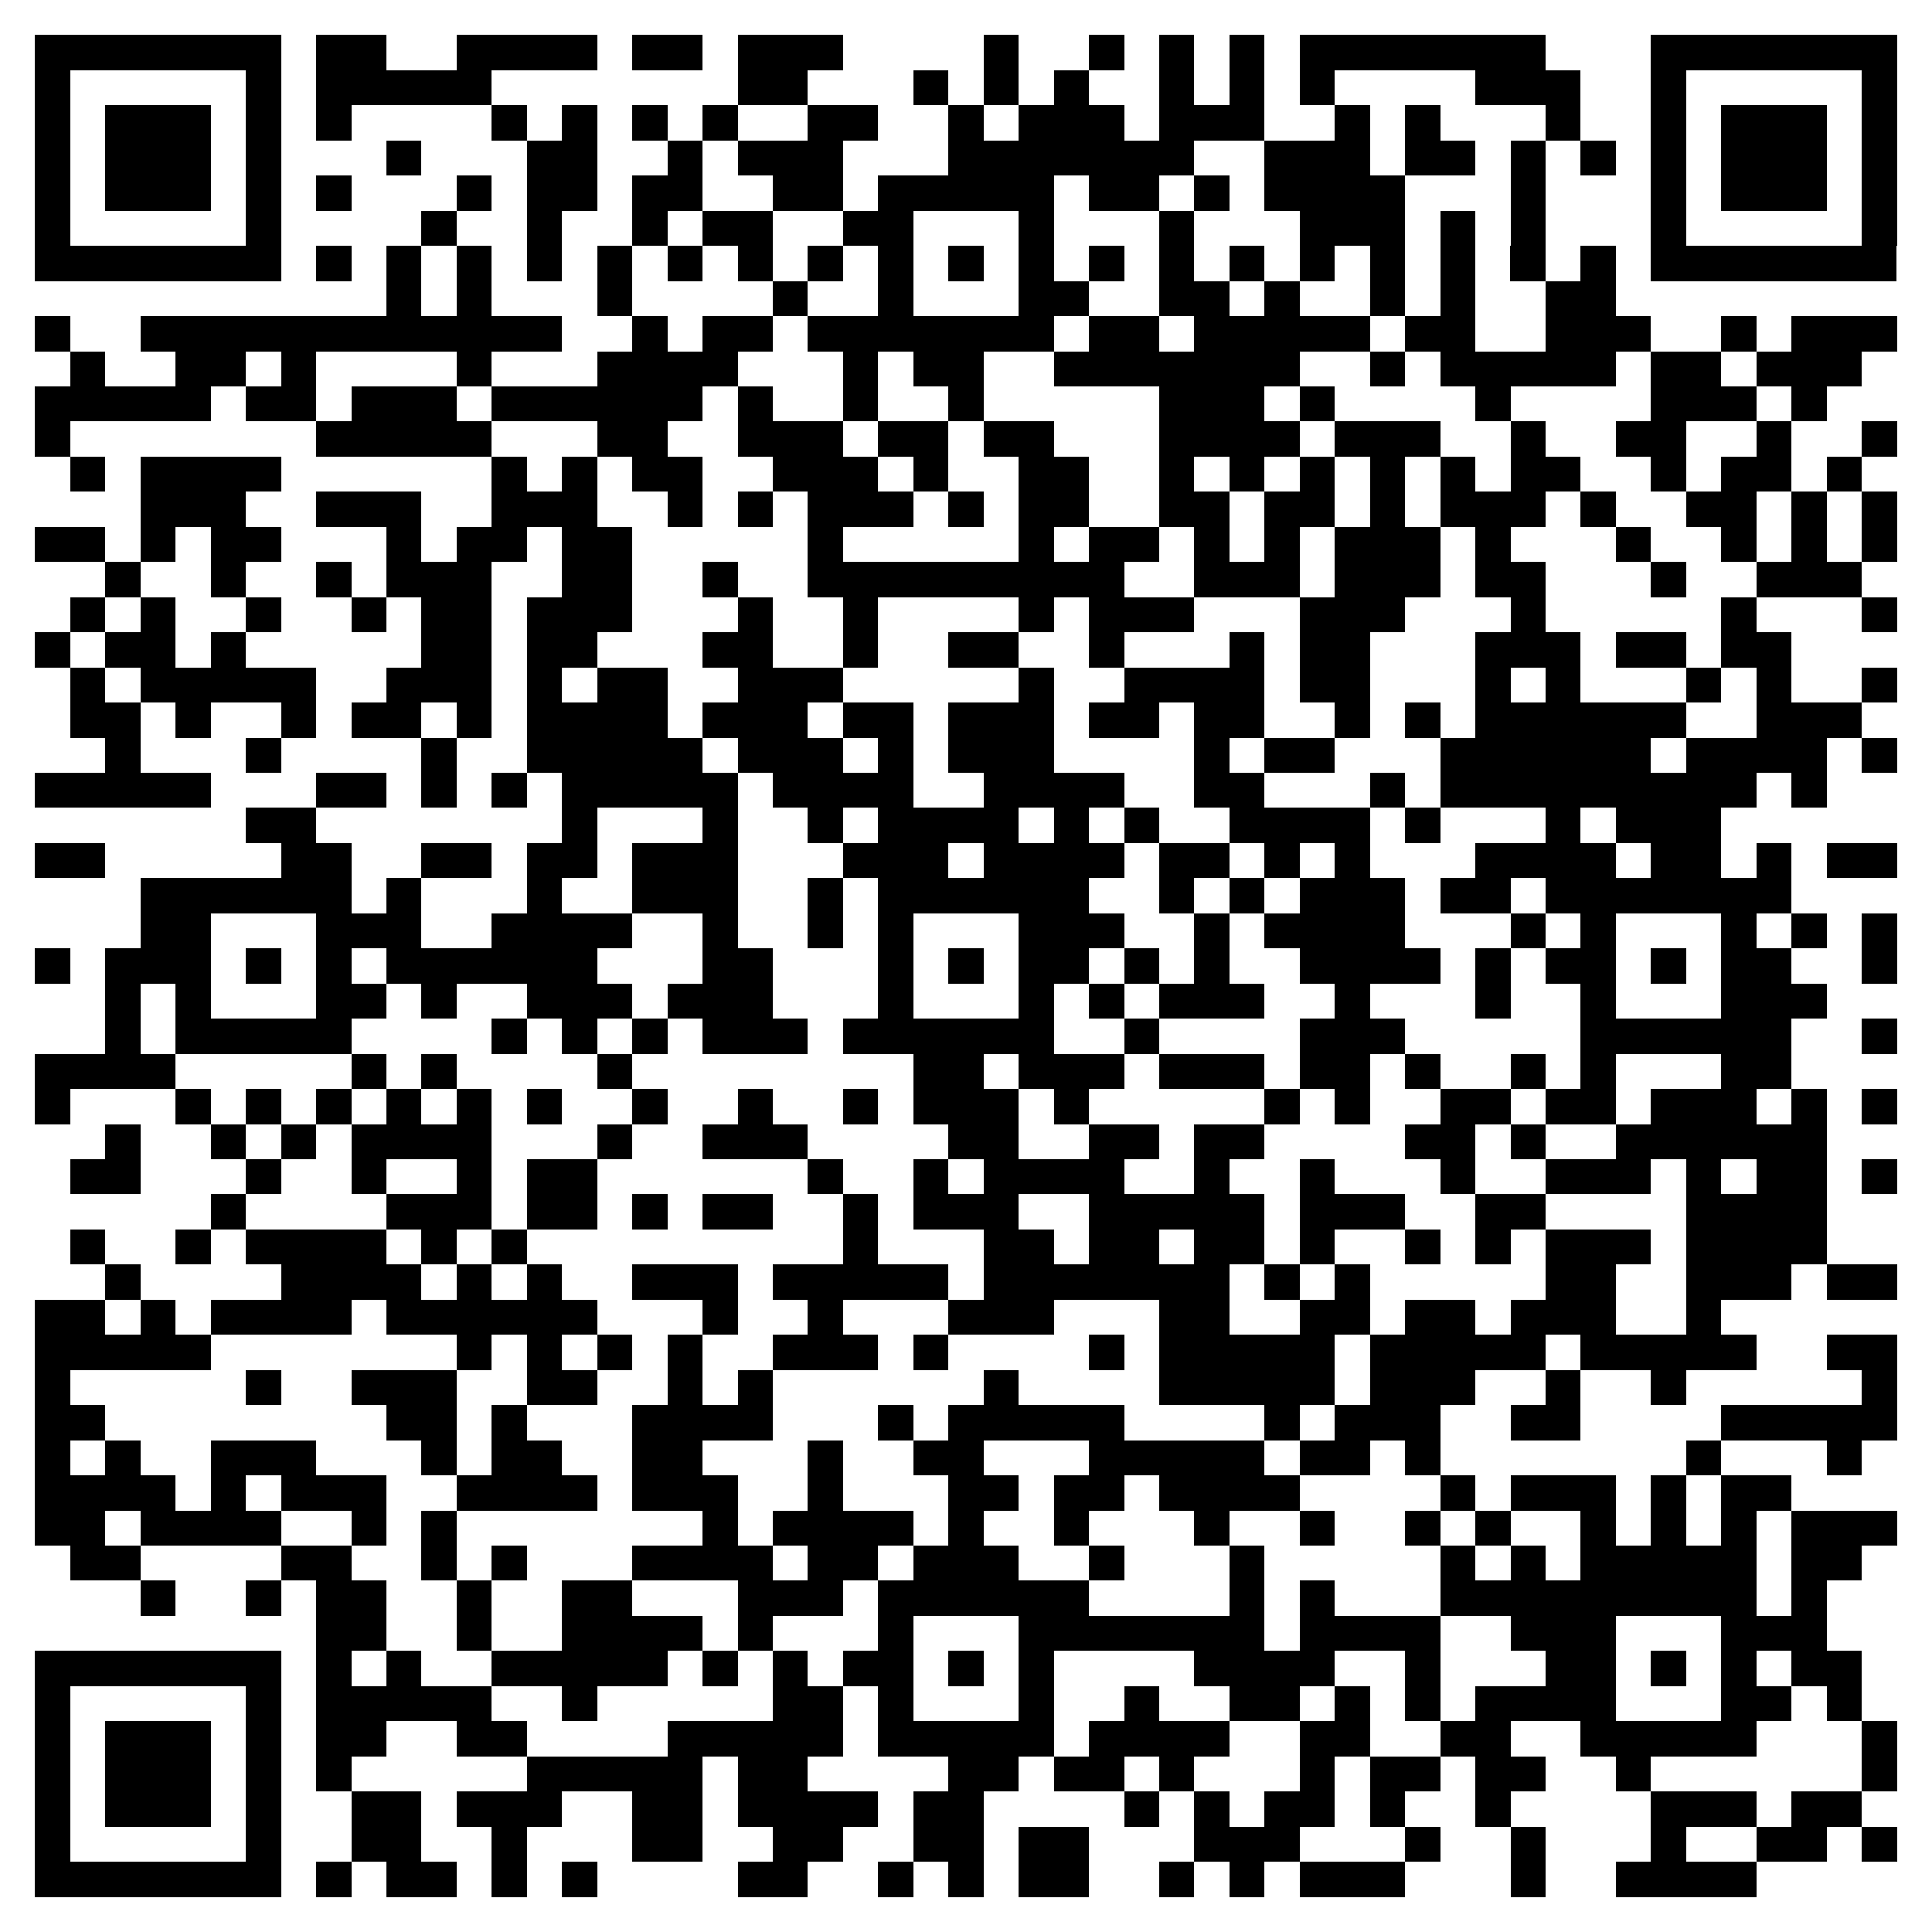 <svg xmlns="http://www.w3.org/2000/svg" viewBox="0 0 55 55" shape-rendering="crispEdges"><path fill="#ffffff" d="M0 0h55v55H0z"/><path stroke="#000000" d="M1 1.5h7m1 0h2m2 0h4m1 0h2m1 0h3m4 0h1m2 0h1m1 0h1m1 0h1m1 0h7m3 0h7M1 2.5h1m5 0h1m1 0h5m7 0h2m3 0h1m1 0h1m1 0h1m2 0h1m1 0h1m1 0h1m4 0h3m2 0h1m5 0h1M1 3.5h1m1 0h3m1 0h1m1 0h1m4 0h1m1 0h1m1 0h1m1 0h1m2 0h2m2 0h1m1 0h3m1 0h3m2 0h1m1 0h1m3 0h1m2 0h1m1 0h3m1 0h1M1 4.5h1m1 0h3m1 0h1m3 0h1m3 0h2m2 0h1m1 0h3m3 0h7m2 0h3m1 0h2m1 0h1m1 0h1m1 0h1m1 0h3m1 0h1M1 5.5h1m1 0h3m1 0h1m1 0h1m3 0h1m1 0h2m1 0h2m2 0h2m1 0h5m1 0h2m1 0h1m1 0h4m3 0h1m3 0h1m1 0h3m1 0h1M1 6.5h1m5 0h1m4 0h1m2 0h1m2 0h1m1 0h2m2 0h2m3 0h1m3 0h1m3 0h3m1 0h1m1 0h1m3 0h1m5 0h1M1 7.5h7m1 0h1m1 0h1m1 0h1m1 0h1m1 0h1m1 0h1m1 0h1m1 0h1m1 0h1m1 0h1m1 0h1m1 0h1m1 0h1m1 0h1m1 0h1m1 0h1m1 0h1m1 0h1m1 0h1m1 0h7M11 8.5h1m1 0h1m3 0h1m4 0h1m2 0h1m3 0h2m2 0h2m1 0h1m2 0h1m1 0h1m2 0h2M1 9.5h1m2 0h12m2 0h1m1 0h2m1 0h7m1 0h2m1 0h5m1 0h2m2 0h3m2 0h1m1 0h3M2 10.5h1m2 0h2m1 0h1m4 0h1m3 0h4m3 0h1m1 0h2m2 0h7m2 0h1m1 0h5m1 0h2m1 0h3M1 11.5h5m1 0h2m1 0h3m1 0h6m1 0h1m2 0h1m2 0h1m5 0h3m1 0h1m4 0h1m4 0h3m1 0h1M1 12.5h1m7 0h5m3 0h2m2 0h3m1 0h2m1 0h2m3 0h4m1 0h3m2 0h1m2 0h2m2 0h1m2 0h1M2 13.5h1m1 0h4m6 0h1m1 0h1m1 0h2m2 0h3m1 0h1m2 0h2m2 0h1m1 0h1m1 0h1m1 0h1m1 0h1m1 0h2m2 0h1m1 0h2m1 0h1M4 14.5h3m2 0h3m2 0h3m2 0h1m1 0h1m1 0h3m1 0h1m1 0h2m2 0h2m1 0h2m1 0h1m1 0h3m1 0h1m2 0h2m1 0h1m1 0h1M1 15.5h2m1 0h1m1 0h2m3 0h1m1 0h2m1 0h2m5 0h1m5 0h1m1 0h2m1 0h1m1 0h1m1 0h3m1 0h1m3 0h1m2 0h1m1 0h1m1 0h1M3 16.5h1m2 0h1m2 0h1m1 0h3m2 0h2m2 0h1m2 0h9m2 0h3m1 0h3m1 0h2m3 0h1m2 0h3M2 17.5h1m1 0h1m2 0h1m2 0h1m1 0h2m1 0h3m3 0h1m2 0h1m4 0h1m1 0h3m3 0h3m3 0h1m5 0h1m3 0h1M1 18.5h1m1 0h2m1 0h1m5 0h2m1 0h2m3 0h2m2 0h1m2 0h2m2 0h1m3 0h1m1 0h2m3 0h3m1 0h2m1 0h2M2 19.5h1m1 0h5m2 0h3m1 0h1m1 0h2m2 0h3m5 0h1m2 0h4m1 0h2m3 0h1m1 0h1m3 0h1m1 0h1m2 0h1M2 20.5h2m1 0h1m2 0h1m1 0h2m1 0h1m1 0h4m1 0h3m1 0h2m1 0h3m1 0h2m1 0h2m2 0h1m1 0h1m1 0h6m2 0h3M3 21.5h1m3 0h1m4 0h1m2 0h5m1 0h3m1 0h1m1 0h3m4 0h1m1 0h2m3 0h6m1 0h4m1 0h1M1 22.5h5m3 0h2m1 0h1m1 0h1m1 0h5m1 0h4m2 0h4m2 0h2m3 0h1m1 0h9m1 0h1M7 23.5h2m7 0h1m3 0h1m2 0h1m1 0h4m1 0h1m1 0h1m2 0h4m1 0h1m3 0h1m1 0h3M1 24.5h2m5 0h2m2 0h2m1 0h2m1 0h3m3 0h3m1 0h4m1 0h2m1 0h1m1 0h1m3 0h4m1 0h2m1 0h1m1 0h2M4 25.5h6m1 0h1m3 0h1m2 0h3m2 0h1m1 0h6m2 0h1m1 0h1m1 0h3m1 0h2m1 0h7M4 26.5h2m3 0h3m2 0h4m2 0h1m2 0h1m1 0h1m3 0h3m2 0h1m1 0h4m3 0h1m1 0h1m3 0h1m1 0h1m1 0h1M1 27.5h1m1 0h3m1 0h1m1 0h1m1 0h6m3 0h2m3 0h1m1 0h1m1 0h2m1 0h1m1 0h1m2 0h4m1 0h1m1 0h2m1 0h1m1 0h2m2 0h1M3 28.5h1m1 0h1m3 0h2m1 0h1m2 0h3m1 0h3m3 0h1m3 0h1m1 0h1m1 0h3m2 0h1m3 0h1m2 0h1m3 0h3M3 29.5h1m1 0h5m4 0h1m1 0h1m1 0h1m1 0h3m1 0h6m2 0h1m4 0h3m5 0h6m2 0h1M1 30.5h4m5 0h1m1 0h1m4 0h1m8 0h2m1 0h3m1 0h3m1 0h2m1 0h1m2 0h1m1 0h1m3 0h2M1 31.5h1m3 0h1m1 0h1m1 0h1m1 0h1m1 0h1m1 0h1m2 0h1m2 0h1m2 0h1m1 0h3m1 0h1m5 0h1m1 0h1m2 0h2m1 0h2m1 0h3m1 0h1m1 0h1M3 32.5h1m2 0h1m1 0h1m1 0h4m3 0h1m2 0h3m4 0h2m2 0h2m1 0h2m4 0h2m1 0h1m2 0h6M2 33.5h2m3 0h1m2 0h1m2 0h1m1 0h2m6 0h1m2 0h1m1 0h4m2 0h1m2 0h1m3 0h1m2 0h3m1 0h1m1 0h2m1 0h1M6 34.5h1m4 0h3m1 0h2m1 0h1m1 0h2m2 0h1m1 0h3m2 0h5m1 0h3m2 0h2m4 0h4M2 35.5h1m2 0h1m1 0h4m1 0h1m1 0h1m9 0h1m3 0h2m1 0h2m1 0h2m1 0h1m2 0h1m1 0h1m1 0h3m1 0h4M3 36.5h1m4 0h4m1 0h1m1 0h1m2 0h3m1 0h5m1 0h7m1 0h1m1 0h1m5 0h2m2 0h3m1 0h2M1 37.5h2m1 0h1m1 0h4m1 0h6m3 0h1m2 0h1m3 0h3m3 0h2m2 0h2m1 0h2m1 0h3m2 0h1M1 38.5h5m7 0h1m1 0h1m1 0h1m1 0h1m2 0h3m1 0h1m4 0h1m1 0h5m1 0h5m1 0h5m2 0h2M1 39.5h1m5 0h1m2 0h3m2 0h2m2 0h1m1 0h1m6 0h1m4 0h5m1 0h3m2 0h1m2 0h1m5 0h1M1 40.5h2m8 0h2m1 0h1m3 0h4m3 0h1m1 0h5m4 0h1m1 0h3m2 0h2m4 0h5M1 41.5h1m1 0h1m2 0h3m3 0h1m1 0h2m2 0h2m3 0h1m2 0h2m3 0h5m1 0h2m1 0h1m7 0h1m3 0h1M1 42.5h4m1 0h1m1 0h3m2 0h4m1 0h3m2 0h1m3 0h2m1 0h2m1 0h4m4 0h1m1 0h3m1 0h1m1 0h2M1 43.5h2m1 0h4m2 0h1m1 0h1m7 0h1m1 0h4m1 0h1m2 0h1m3 0h1m2 0h1m2 0h1m1 0h1m2 0h1m1 0h1m1 0h1m1 0h3M2 44.5h2m4 0h2m2 0h1m1 0h1m3 0h4m1 0h2m1 0h3m2 0h1m3 0h1m5 0h1m1 0h1m1 0h5m1 0h2M4 45.5h1m2 0h1m1 0h2m2 0h1m2 0h2m3 0h3m1 0h6m4 0h1m1 0h1m3 0h9m1 0h1M9 46.5h2m2 0h1m2 0h4m1 0h1m3 0h1m3 0h7m1 0h4m2 0h3m3 0h3M1 47.5h7m1 0h1m1 0h1m2 0h5m1 0h1m1 0h1m1 0h2m1 0h1m1 0h1m4 0h4m2 0h1m3 0h2m1 0h1m1 0h1m1 0h2M1 48.5h1m5 0h1m1 0h5m2 0h1m5 0h2m1 0h1m3 0h1m2 0h1m2 0h2m1 0h1m1 0h1m1 0h4m3 0h2m1 0h1M1 49.5h1m1 0h3m1 0h1m1 0h2m2 0h2m4 0h5m1 0h5m1 0h4m2 0h2m2 0h2m2 0h5m3 0h1M1 50.5h1m1 0h3m1 0h1m1 0h1m5 0h5m1 0h2m4 0h2m1 0h2m1 0h1m3 0h1m1 0h2m1 0h2m2 0h1m6 0h1M1 51.5h1m1 0h3m1 0h1m2 0h2m1 0h3m2 0h2m1 0h4m1 0h2m4 0h1m1 0h1m1 0h2m1 0h1m2 0h1m4 0h3m1 0h2M1 52.5h1m5 0h1m2 0h2m2 0h1m3 0h2m2 0h2m2 0h2m1 0h2m3 0h3m3 0h1m2 0h1m3 0h1m2 0h2m1 0h1M1 53.5h7m1 0h1m1 0h2m1 0h1m1 0h1m4 0h2m2 0h1m1 0h1m1 0h2m2 0h1m1 0h1m1 0h3m3 0h1m2 0h4"/></svg>
